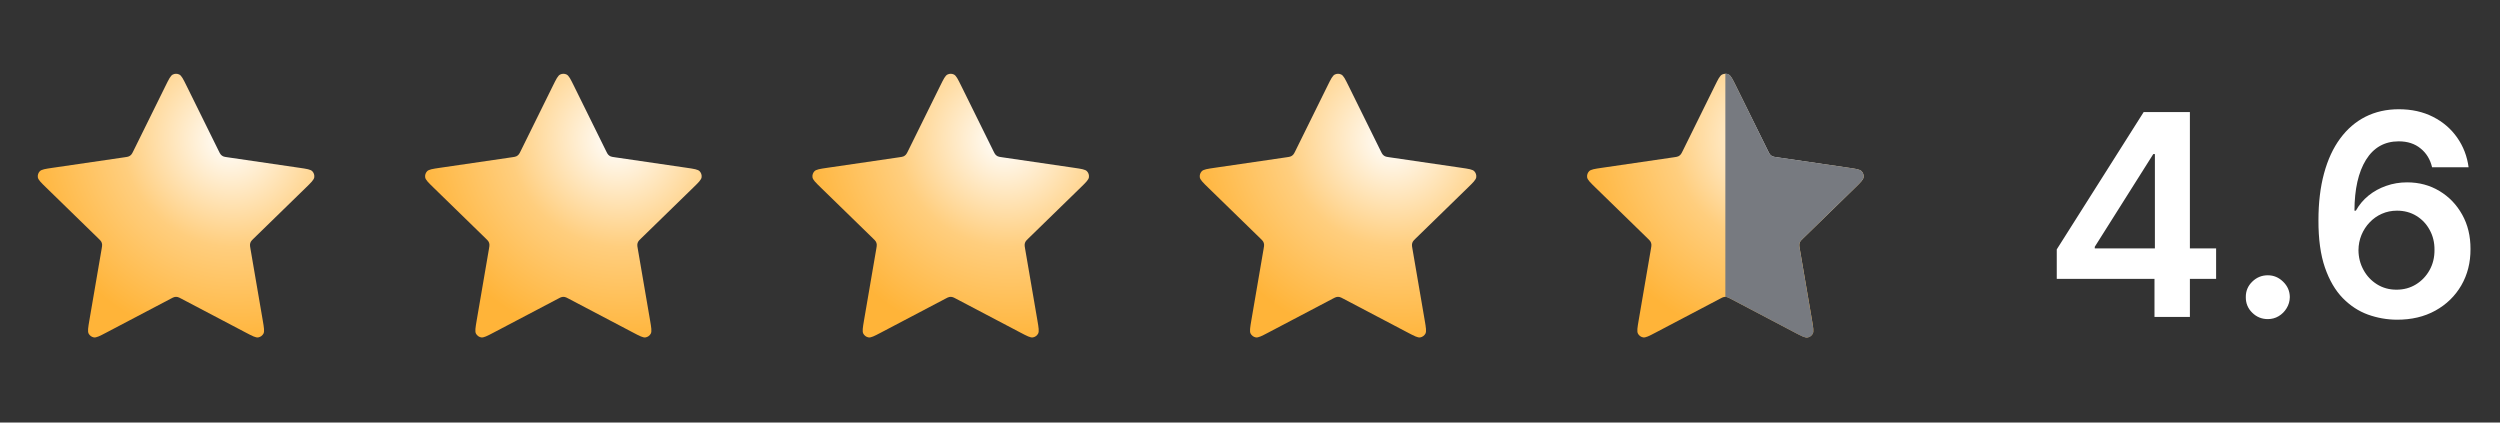 <svg width="142" height="24" viewBox="0 0 142 24" fill="none" xmlns="http://www.w3.org/2000/svg">
<rect x="0" y="0" width="142" height="24" fill="#333333" stroke="none"/>
<path d="M9.402 4.877C9.594 4.488 9.69 4.293 9.821 4.231C9.934 4.177 10.066 4.177 10.179 4.231C10.31 4.293 10.406 4.488 10.598 4.877L12.42 8.568C12.477 8.683 12.505 8.741 12.546 8.785C12.583 8.825 12.627 8.857 12.676 8.88C12.731 8.905 12.795 8.915 12.921 8.933L16.997 9.529C17.427 9.592 17.641 9.623 17.741 9.728C17.827 9.819 17.868 9.944 17.851 10.069C17.832 10.212 17.677 10.363 17.366 10.666L14.418 13.538C14.326 13.627 14.28 13.672 14.25 13.725C14.224 13.772 14.207 13.824 14.201 13.878C14.193 13.938 14.204 14.002 14.226 14.128L14.922 18.184C14.995 18.612 15.032 18.826 14.963 18.953C14.903 19.063 14.796 19.141 14.672 19.164C14.53 19.19 14.338 19.089 13.954 18.887L10.31 16.971C10.197 16.911 10.14 16.881 10.08 16.869C10.027 16.859 9.973 16.859 9.92 16.869C9.86 16.881 9.803 16.911 9.69 16.971L6.046 18.887C5.662 19.089 5.469 19.19 5.327 19.164C5.204 19.141 5.097 19.063 5.037 18.953C4.968 18.826 5.005 18.612 5.078 18.184L5.774 14.128C5.796 14.002 5.806 13.938 5.799 13.878C5.793 13.824 5.776 13.772 5.75 13.725C5.72 13.672 5.674 13.627 5.582 13.538L2.634 10.666C2.323 10.363 2.168 10.212 2.149 10.069C2.132 9.944 2.173 9.819 2.259 9.728C2.359 9.623 2.573 9.592 3.002 9.529L7.078 8.933C7.205 8.915 7.269 8.905 7.324 8.88C7.373 8.857 7.417 8.825 7.453 8.785C7.495 8.741 7.523 8.683 7.58 8.568L9.402 4.877Z" fill="url(#paint0_radial_18496_18384)"/>
<path d="M31.402 4.877C31.594 4.488 31.69 4.293 31.821 4.231C31.934 4.177 32.066 4.177 32.179 4.231C32.31 4.293 32.406 4.488 32.598 4.877L34.42 8.568C34.477 8.683 34.505 8.741 34.546 8.785C34.583 8.825 34.627 8.857 34.676 8.88C34.731 8.905 34.795 8.915 34.921 8.933L38.997 9.529C39.427 9.592 39.641 9.623 39.741 9.728C39.827 9.819 39.868 9.944 39.851 10.069C39.832 10.212 39.677 10.363 39.366 10.666L36.418 13.538C36.326 13.627 36.28 13.672 36.25 13.725C36.224 13.772 36.207 13.824 36.201 13.878C36.193 13.938 36.204 14.002 36.226 14.128L36.922 18.184C36.995 18.612 37.032 18.826 36.963 18.953C36.903 19.063 36.796 19.141 36.672 19.164C36.53 19.19 36.338 19.089 35.954 18.887L32.31 16.971C32.197 16.911 32.14 16.881 32.08 16.869C32.027 16.859 31.973 16.859 31.92 16.869C31.86 16.881 31.803 16.911 31.69 16.971L28.046 18.887C27.662 19.089 27.469 19.19 27.327 19.164C27.204 19.141 27.097 19.063 27.037 18.953C26.968 18.826 27.005 18.612 27.078 18.184L27.774 14.128C27.796 14.002 27.806 13.938 27.799 13.878C27.793 13.824 27.776 13.772 27.75 13.725C27.72 13.672 27.674 13.627 27.582 13.538L24.634 10.666C24.323 10.363 24.168 10.212 24.149 10.069C24.132 9.944 24.173 9.819 24.259 9.728C24.359 9.623 24.573 9.592 25.002 9.529L29.078 8.933C29.205 8.915 29.269 8.905 29.324 8.88C29.373 8.857 29.417 8.825 29.453 8.785C29.495 8.741 29.523 8.683 29.58 8.568L31.402 4.877Z" fill="url(#paint1_radial_18496_18384)"/>
<path d="M53.402 4.877C53.594 4.488 53.69 4.293 53.821 4.231C53.934 4.177 54.066 4.177 54.179 4.231C54.31 4.293 54.406 4.488 54.598 4.877L56.42 8.568C56.477 8.683 56.505 8.741 56.546 8.785C56.583 8.825 56.627 8.857 56.676 8.88C56.731 8.905 56.795 8.915 56.921 8.933L60.997 9.529C61.427 9.592 61.641 9.623 61.741 9.728C61.827 9.819 61.868 9.944 61.851 10.069C61.832 10.212 61.677 10.363 61.366 10.666L58.418 13.538C58.326 13.627 58.28 13.672 58.25 13.725C58.224 13.772 58.207 13.824 58.201 13.878C58.193 13.938 58.204 14.002 58.226 14.128L58.922 18.184C58.995 18.612 59.032 18.826 58.963 18.953C58.903 19.063 58.796 19.141 58.672 19.164C58.53 19.19 58.338 19.089 57.954 18.887L54.31 16.971C54.197 16.911 54.14 16.881 54.08 16.869C54.027 16.859 53.973 16.859 53.92 16.869C53.86 16.881 53.803 16.911 53.69 16.971L50.046 18.887C49.661 19.089 49.469 19.19 49.327 19.164C49.204 19.141 49.097 19.063 49.037 18.953C48.968 18.826 49.005 18.612 49.078 18.184L49.774 14.128C49.796 14.002 49.806 13.938 49.799 13.878C49.793 13.824 49.776 13.772 49.75 13.725C49.72 13.672 49.674 13.627 49.582 13.538L46.634 10.666C46.323 10.363 46.168 10.212 46.149 10.069C46.132 9.944 46.173 9.819 46.259 9.728C46.359 9.623 46.573 9.592 47.002 9.529L51.078 8.933C51.205 8.915 51.269 8.905 51.324 8.88C51.373 8.857 51.417 8.825 51.453 8.785C51.495 8.741 51.523 8.683 51.58 8.568L53.402 4.877Z" fill="url(#paint2_radial_18496_18384)"/>
<path d="M75.402 4.877C75.594 4.488 75.69 4.293 75.821 4.231C75.934 4.177 76.066 4.177 76.179 4.231C76.31 4.293 76.406 4.488 76.598 4.877L78.42 8.568C78.477 8.683 78.505 8.741 78.546 8.785C78.583 8.825 78.627 8.857 78.676 8.88C78.731 8.905 78.795 8.915 78.921 8.933L82.997 9.529C83.427 9.592 83.641 9.623 83.741 9.728C83.827 9.819 83.868 9.944 83.851 10.069C83.832 10.212 83.677 10.363 83.366 10.666L80.418 13.538C80.326 13.627 80.28 13.672 80.25 13.725C80.224 13.772 80.207 13.824 80.201 13.878C80.193 13.938 80.204 14.002 80.226 14.128L80.922 18.184C80.995 18.612 81.032 18.826 80.963 18.953C80.903 19.063 80.796 19.141 80.672 19.164C80.53 19.19 80.338 19.089 79.954 18.887L76.31 16.971C76.197 16.911 76.14 16.881 76.08 16.869C76.027 16.859 75.973 16.859 75.92 16.869C75.86 16.881 75.803 16.911 75.69 16.971L72.046 18.887C71.662 19.089 71.469 19.19 71.327 19.164C71.204 19.141 71.097 19.063 71.037 18.953C70.968 18.826 71.005 18.612 71.078 18.184L71.774 14.128C71.796 14.002 71.806 13.938 71.799 13.878C71.793 13.824 71.776 13.772 71.75 13.725C71.72 13.672 71.674 13.627 71.582 13.538L68.634 10.666C68.323 10.363 68.168 10.212 68.149 10.069C68.132 9.944 68.173 9.819 68.259 9.728C68.359 9.623 68.573 9.592 69.002 9.529L73.079 8.933C73.205 8.915 73.269 8.905 73.324 8.88C73.373 8.857 73.417 8.825 73.453 8.785C73.495 8.741 73.523 8.683 73.58 8.568L75.402 4.877Z" fill="url(#paint3_radial_18496_18384)"/>
<path d="M97.402 4.877C97.594 4.488 97.69 4.293 97.821 4.231C97.934 4.177 98.066 4.177 98.179 4.231C98.31 4.293 98.406 4.488 98.598 4.877L100.42 8.568C100.477 8.683 100.505 8.741 100.546 8.785C100.583 8.825 100.627 8.857 100.676 8.88C100.731 8.905 100.795 8.915 100.921 8.933L104.997 9.529C105.427 9.592 105.641 9.623 105.741 9.728C105.827 9.819 105.868 9.944 105.851 10.069C105.832 10.212 105.677 10.363 105.366 10.666L102.418 13.538C102.326 13.627 102.28 13.672 102.25 13.725C102.224 13.772 102.207 13.824 102.201 13.878C102.193 13.938 102.204 14.002 102.226 14.128L102.922 18.184C102.995 18.612 103.032 18.826 102.963 18.953C102.903 19.063 102.796 19.141 102.672 19.164C102.53 19.19 102.338 19.089 101.954 18.887L98.31 16.971C98.197 16.911 98.14 16.881 98.08 16.869C98.027 16.859 97.973 16.859 97.92 16.869C97.86 16.881 97.803 16.911 97.69 16.971L94.046 18.887C93.662 19.089 93.469 19.19 93.327 19.164C93.204 19.141 93.097 19.063 93.037 18.953C92.968 18.826 93.005 18.612 93.078 18.184L93.774 14.128C93.796 14.002 93.806 13.938 93.799 13.878C93.793 13.824 93.776 13.772 93.75 13.725C93.72 13.672 93.674 13.627 93.582 13.538L90.634 10.666C90.323 10.363 90.168 10.212 90.149 10.069C90.132 9.944 90.173 9.819 90.259 9.728C90.359 9.623 90.573 9.592 91.002 9.529L95.079 8.933C95.205 8.915 95.269 8.905 95.324 8.88C95.373 8.857 95.417 8.825 95.453 8.785C95.495 8.741 95.523 8.683 95.58 8.568L97.402 4.877Z" fill="url(#paint4_radial_18496_18384)"/>
<path d="M98.179 4.219C98.31 4.282 98.406 4.476 98.598 4.866L100.42 8.563L100.42 8.563C100.477 8.678 100.505 8.736 100.547 8.781C100.583 8.82 100.627 8.852 100.676 8.875C100.731 8.901 100.795 8.91 100.922 8.928L104.998 9.525C105.427 9.588 105.642 9.619 105.741 9.724C105.828 9.816 105.868 9.941 105.852 10.066C105.833 10.209 105.678 10.361 105.367 10.664L102.418 13.54C102.326 13.63 102.28 13.675 102.251 13.728C102.224 13.775 102.208 13.827 102.201 13.881C102.194 13.941 102.205 14.005 102.226 14.131L102.226 14.131L102.922 18.194L102.922 18.194C102.995 18.622 103.032 18.836 102.963 18.963C102.903 19.074 102.796 19.152 102.673 19.175C102.531 19.201 102.339 19.1 101.955 18.898L101.955 18.897L98.31 16.978L98.31 16.978C98.197 16.918 98.14 16.889 98.08 16.877C98.054 16.872 98.027 16.869 98 16.869V4.179C98.061 4.179 98.123 4.192 98.179 4.219Z" fill="#777A80"/>
<path d="M116.824 15.841V14.165L121.761 6.364H123.159V8.75H122.307L118.983 14.017V14.108H125.875V15.841H116.824ZM122.375 18V15.329L122.398 14.579V6.364H124.386V18H122.375ZM128.812 18.125C128.467 18.125 128.172 18.004 127.926 17.761C127.679 17.519 127.558 17.224 127.562 16.875C127.558 16.534 127.679 16.242 127.926 16C128.172 15.758 128.467 15.636 128.812 15.636C129.145 15.636 129.435 15.758 129.681 16C129.931 16.242 130.058 16.534 130.062 16.875C130.058 17.106 129.998 17.316 129.88 17.506C129.767 17.695 129.615 17.847 129.426 17.96C129.24 18.07 129.035 18.125 128.812 18.125ZM136.131 18.159C135.574 18.155 135.031 18.059 134.5 17.869C133.97 17.676 133.493 17.364 133.069 16.932C132.644 16.496 132.307 15.919 132.057 15.199C131.807 14.475 131.684 13.579 131.688 12.511C131.688 11.515 131.794 10.627 132.006 9.847C132.218 9.066 132.523 8.407 132.921 7.869C133.319 7.328 133.798 6.915 134.358 6.631C134.923 6.347 135.553 6.205 136.25 6.205C136.981 6.205 137.629 6.348 138.194 6.636C138.762 6.924 139.22 7.318 139.569 7.818C139.917 8.314 140.133 8.875 140.216 9.5H138.142C138.036 9.053 137.819 8.697 137.489 8.432C137.163 8.163 136.75 8.028 136.25 8.028C135.444 8.028 134.822 8.379 134.387 9.08C133.955 9.78 133.737 10.742 133.733 11.966H133.813C133.999 11.633 134.239 11.347 134.534 11.108C134.83 10.869 135.163 10.686 135.534 10.557C135.909 10.424 136.305 10.358 136.722 10.358C137.404 10.358 138.016 10.521 138.557 10.847C139.103 11.172 139.534 11.621 139.853 12.193C140.171 12.761 140.328 13.413 140.324 14.148C140.328 14.913 140.154 15.6 139.802 16.21C139.449 16.816 138.959 17.294 138.33 17.642C137.701 17.991 136.968 18.163 136.131 18.159ZM136.12 16.454C136.533 16.454 136.902 16.354 137.228 16.153C137.553 15.953 137.811 15.682 138 15.341C138.19 15 138.283 14.617 138.279 14.193C138.283 13.777 138.192 13.4 138.006 13.062C137.824 12.725 137.572 12.458 137.25 12.261C136.928 12.064 136.561 11.966 136.148 11.966C135.841 11.966 135.555 12.025 135.29 12.142C135.025 12.259 134.794 12.422 134.597 12.631C134.4 12.835 134.245 13.074 134.131 13.347C134.021 13.616 133.964 13.903 133.961 14.21C133.964 14.616 134.059 14.989 134.245 15.329C134.43 15.671 134.686 15.943 135.012 16.148C135.338 16.352 135.707 16.454 136.12 16.454Z" fill="white"/>
<defs>
<radialGradient id="paint0_radial_18496_18384" cx="0" cy="0" r="1" gradientUnits="userSpaceOnUse" gradientTransform="translate(13 8) rotate(127.875) scale(11.402 11.959)">
<stop stop-color="white"/>
<stop offset="0.519" stop-color="#FFCE7E"/>
<stop offset="1" stop-color="#FFB439"/>
</radialGradient>
<radialGradient id="paint1_radial_18496_18384" cx="0" cy="0" r="1" gradientUnits="userSpaceOnUse" gradientTransform="translate(35 8) rotate(127.875) scale(11.402 11.959)">
<stop stop-color="white"/>
<stop offset="0.519" stop-color="#FFCE7E"/>
<stop offset="1" stop-color="#FFB439"/>
</radialGradient>
<radialGradient id="paint2_radial_18496_18384" cx="0" cy="0" r="1" gradientUnits="userSpaceOnUse" gradientTransform="translate(57 8) rotate(127.875) scale(11.402 11.959)">
<stop stop-color="white"/>
<stop offset="0.519" stop-color="#FFCE7E"/>
<stop offset="1" stop-color="#FFB439"/>
</radialGradient>
<radialGradient id="paint3_radial_18496_18384" cx="0" cy="0" r="1" gradientUnits="userSpaceOnUse" gradientTransform="translate(79 8) rotate(127.875) scale(11.402 11.959)">
<stop stop-color="white"/>
<stop offset="0.519" stop-color="#FFCE7E"/>
<stop offset="1" stop-color="#FFB439"/>
</radialGradient>
<radialGradient id="paint4_radial_18496_18384" cx="0" cy="0" r="1" gradientUnits="userSpaceOnUse" gradientTransform="translate(101 8) rotate(127.875) scale(11.402 11.959)">
<stop stop-color="white"/>
<stop offset="0.519" stop-color="#FFCE7E"/>
<stop offset="1" stop-color="#FFB439"/>
</radialGradient>
</defs>
</svg>
